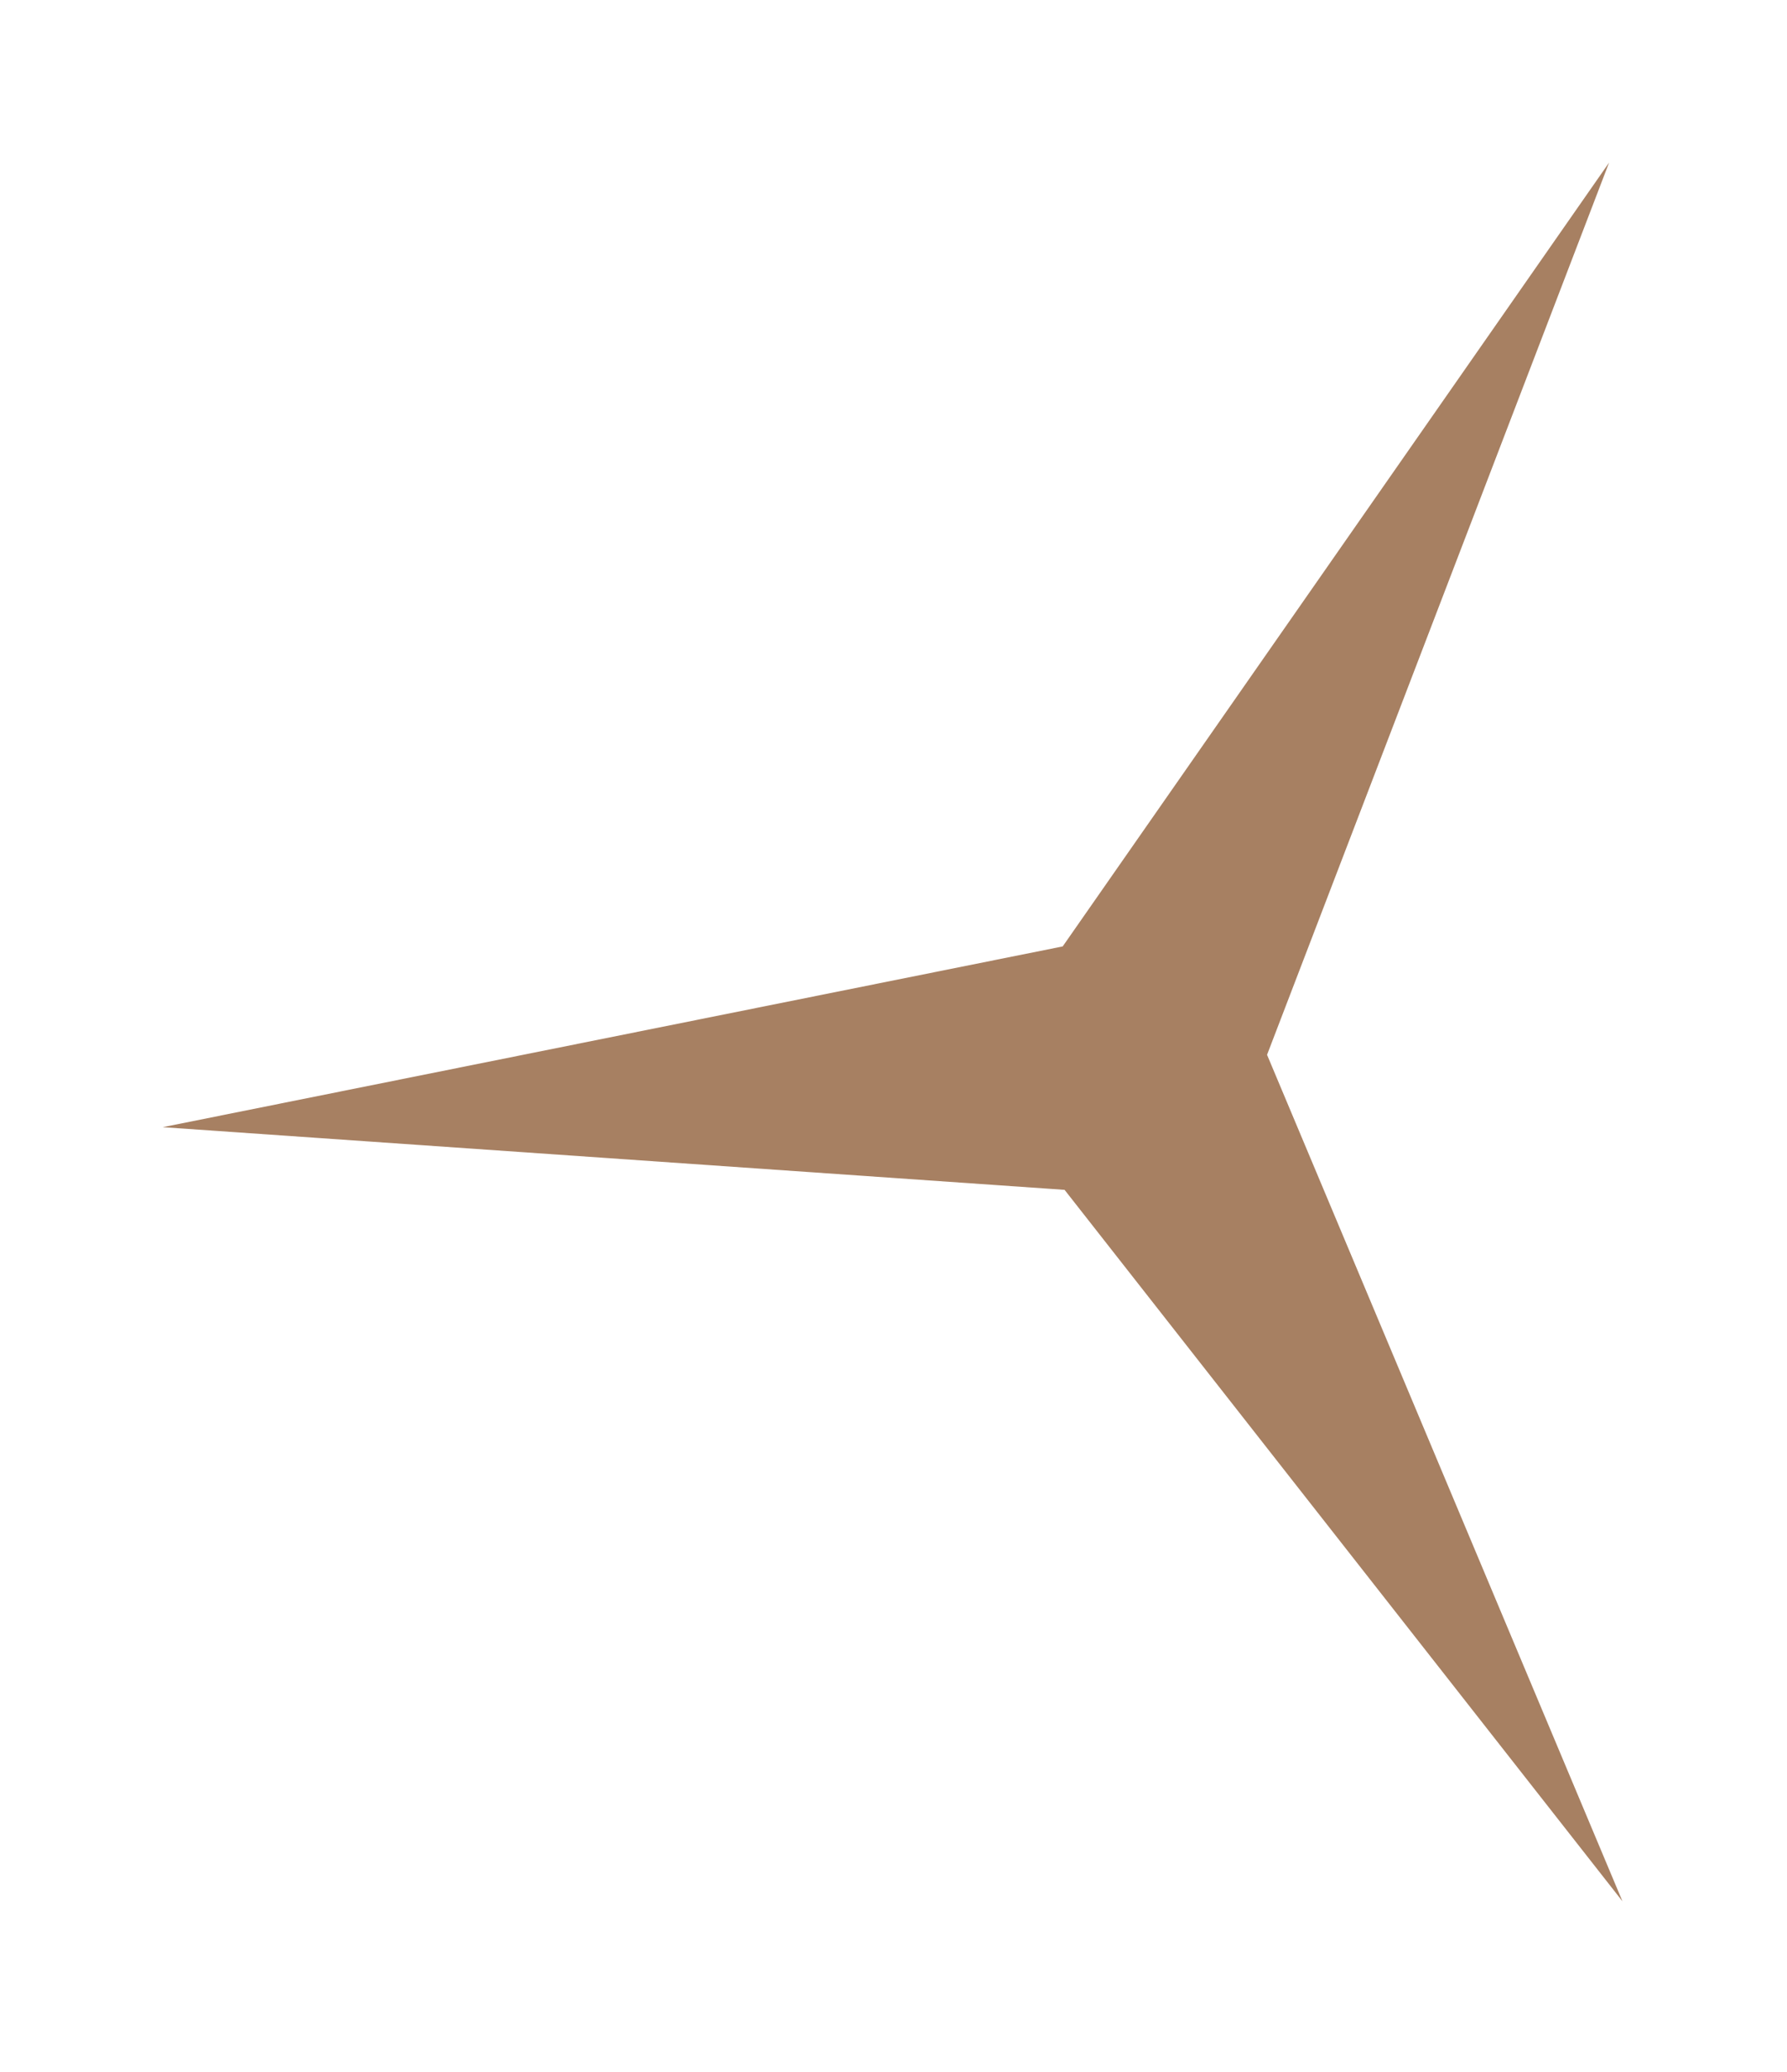 <?xml version="1.0" encoding="UTF-8"?> <svg xmlns="http://www.w3.org/2000/svg" width="220" height="255" viewBox="0 0 220 255" fill="none"> <g filter="url(#filter0_f_43_3)"> <path d="M198.098 20.011L155.989 129.826L199.744 234.015L131.061 146.447L20.038 138.734L130.83 116.487L198.098 20.011Z" fill="#A78062"></path> </g> <defs> <filter id="filter0_f_43_3" x="0.038" y="0.011" width="219.707" height="254.004" filterUnits="userSpaceOnUse" color-interpolation-filters="sRGB"> <feFlood flood-opacity="0" result="BackgroundImageFix"></feFlood> <feBlend mode="normal" in="SourceGraphic" in2="BackgroundImageFix" result="shape"></feBlend> <feGaussianBlur stdDeviation="10" result="effect1_foregroundBlur_43_3"></feGaussianBlur> </filter> </defs> </svg> 